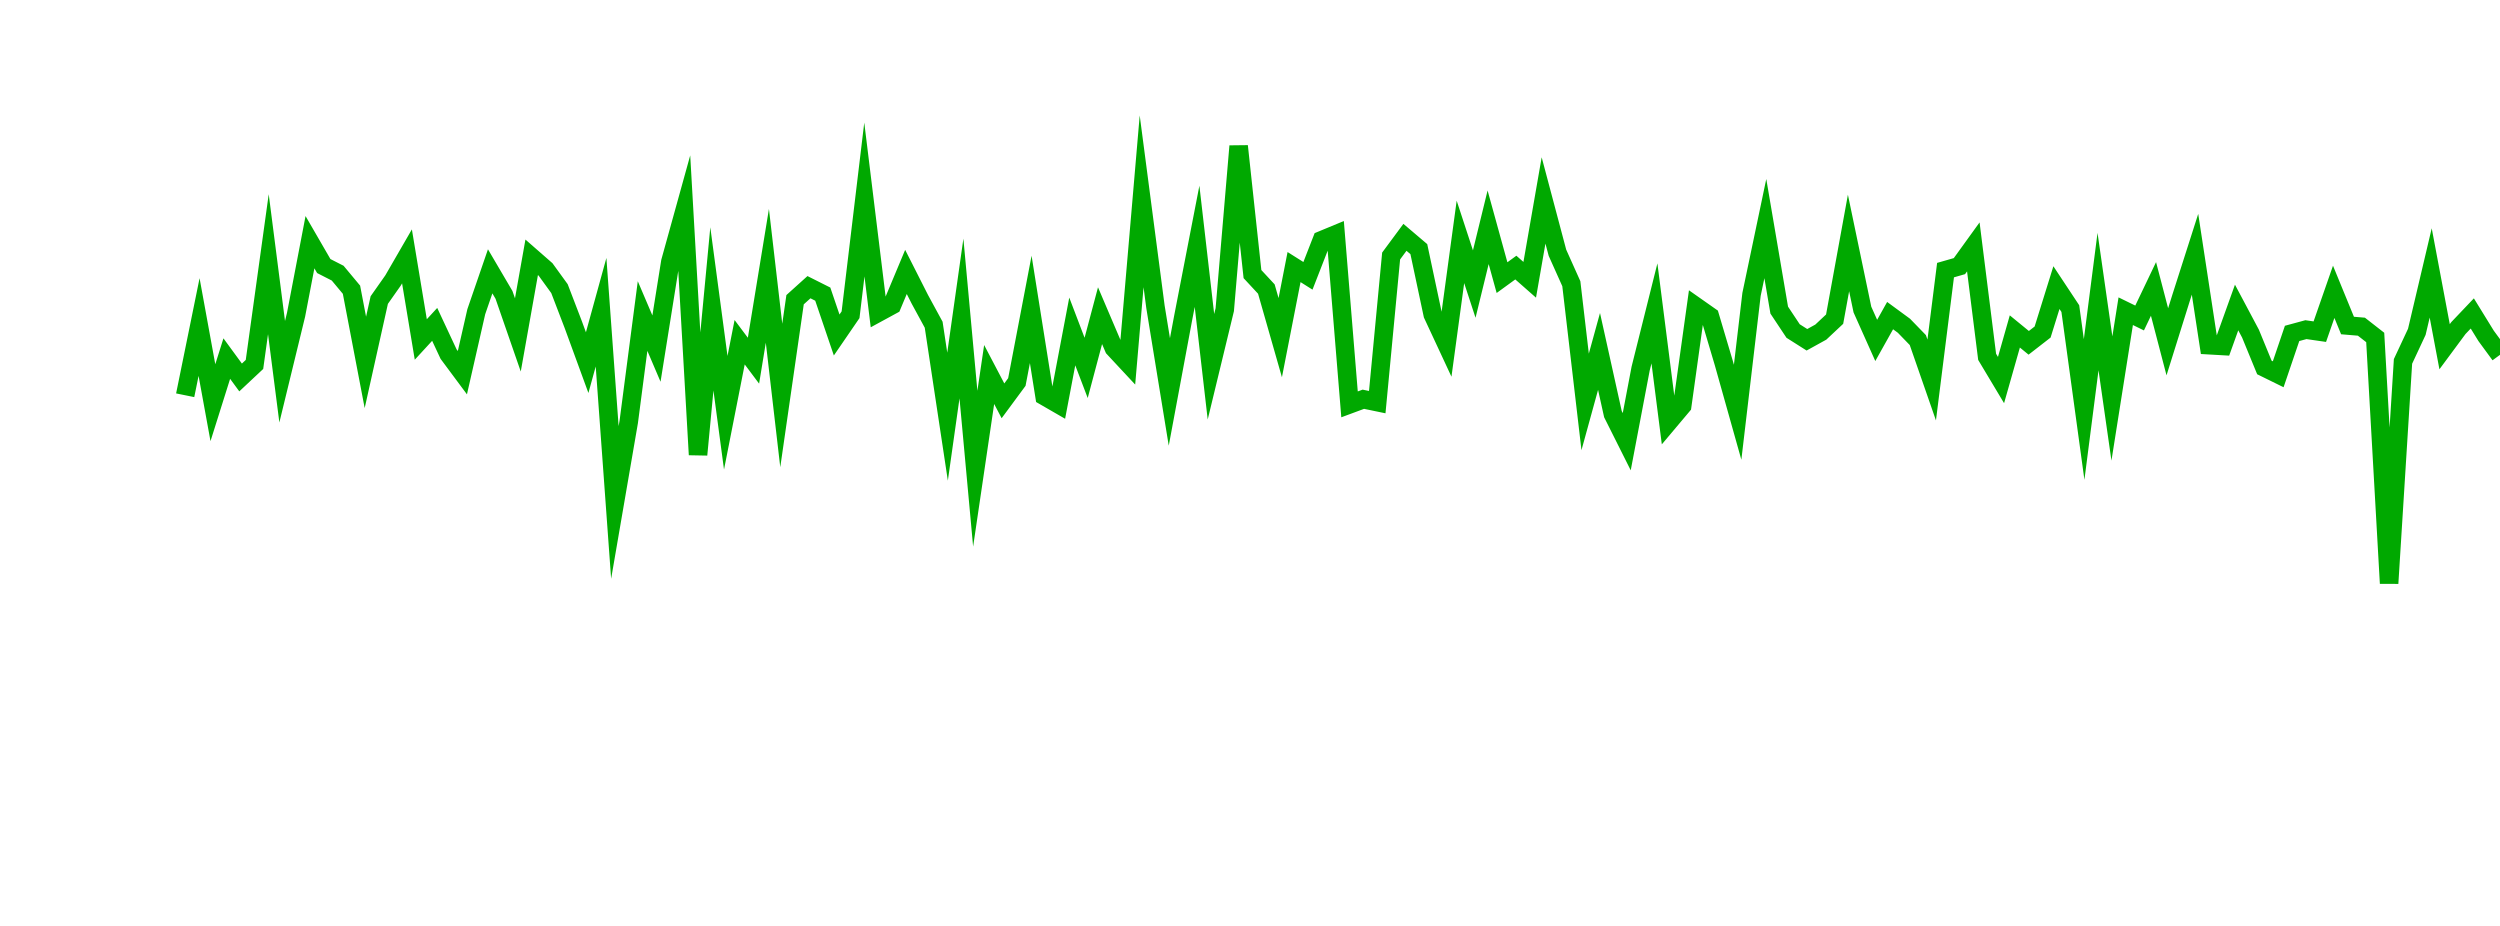 <?xml version="1.0" encoding="UTF-8"?>
<svg xmlns="http://www.w3.org/2000/svg" xmlns:xlink="http://www.w3.org/1999/xlink" width="135pt" height="50pt" viewBox="0 0 135 50" version="1.1">
<defs>
<clipPath id="r14hrTOH0n__clip1">
  <path d="M 9.5 0 L 135 0 L 135 40.5 L 9.5 40.5 Z M 9.5 0 "/>
</clipPath>
</defs>
<g id="surface302120">
<g clip-path="url(#r14hrTOH0n__clip1)" clip-rule="nonzero">
<path style="fill:none;stroke-width:1;stroke-linecap:butt;stroke-linejoin:miter;stroke:rgb(0%,66.275%,0%);stroke-opacity:1;stroke-miterlimit:10;" d="M 10 21.344 L 10.75 17.66 L 11.496 21.746 L 12.246 19.363 L 12.992 20.383 L 13.742 19.68 L 14.492 14.266 L 15.238 20.074 L 15.988 16.992 L 16.738 13.078 L 17.484 14.367 L 18.234 14.75 L 18.98 15.645 L 19.73 19.57 L 20.48 16.203 L 21.227 15.141 L 21.977 13.844 L 22.723 18.332 L 23.473 17.516 L 24.223 19.121 L 24.969 20.125 L 25.719 16.832 L 26.469 14.652 L 27.215 15.922 L 27.965 18.086 L 28.711 13.895 L 29.461 14.551 L 30.211 15.586 L 30.957 17.531 L 31.707 19.582 L 32.457 16.859 L 33.203 27.133 L 33.953 22.777 L 34.699 17.066 L 35.449 18.824 L 36.199 14.133 L 36.945 11.441 L 37.695 24.555 L 38.441 16.68 L 39.191 22.289 L 39.941 18.48 L 40.688 19.477 L 41.438 14.895 L 42.188 21.355 L 42.934 16.184 L 43.684 15.508 L 44.43 15.883 L 45.18 18.09 L 45.93 16.996 L 46.676 10.773 L 47.426 16.883 L 48.172 16.477 L 48.922 14.684 L 49.672 16.164 L 50.418 17.535 L 51.168 22.5 L 51.918 17.199 L 52.664 25.309 L 53.414 20.223 L 54.16 21.645 L 54.91 20.629 L 55.66 16.707 L 56.406 21.395 L 57.156 21.828 L 57.902 17.898 L 58.652 19.867 L 59.402 17.047 L 60.148 18.797 L 60.898 19.602 L 61.648 10.871 L 62.395 16.57 L 63.145 21.164 L 63.891 17.164 L 64.641 13.301 L 65.391 19.805 L 66.137 16.723 L 66.887 7.891 L 67.633 14.801 L 68.383 15.609 L 69.133 18.234 L 69.879 14.422 L 70.629 14.895 L 71.379 12.969 L 72.125 12.66 L 72.875 21.836 L 73.621 21.559 L 74.371 21.715 L 75.121 13.824 L 75.867 12.816 L 76.617 13.453 L 77.367 16.984 L 78.113 18.586 L 78.863 13.062 L 79.609 15.34 L 80.359 12.273 L 81.109 14.992 L 81.855 14.449 L 82.605 15.109 L 83.352 10.824 L 84.102 13.648 L 84.852 15.32 L 85.598 21.703 L 86.348 18.977 L 87.098 22.363 L 87.844 23.852 L 88.594 19.906 L 89.34 16.922 L 90.09 22.801 L 90.84 21.91 L 91.586 16.555 L 92.336 17.082 L 93.082 19.594 L 93.832 22.262 L 94.582 15.898 L 95.328 12.344 L 96.078 16.746 L 96.828 17.875 L 97.574 18.348 L 98.324 17.934 L 99.07 17.234 L 99.82 13.121 L 100.57 16.715 L 101.316 18.383 L 102.066 17.043 L 102.812 17.59 L 103.562 18.363 L 104.312 20.52 L 105.059 14.586 L 105.809 14.371 L 106.559 13.332 L 107.305 19.27 L 108.055 20.523 L 108.801 17.898 L 109.551 18.512 L 110.301 17.93 L 111.047 15.531 L 111.797 16.664 L 112.543 22.113 L 113.293 16.285 L 114.043 21.52 L 114.789 16.805 L 115.539 17.172 L 116.289 15.602 L 117.035 18.457 L 117.785 16.062 L 118.531 13.73 L 119.281 18.641 L 120.031 18.684 L 120.777 16.605 L 121.527 18.016 L 122.277 19.844 L 123.023 20.211 L 123.773 18.004 L 124.52 17.801 L 125.27 17.91 L 126.02 15.758 L 126.766 17.578 L 127.516 17.641 L 128.262 18.223 L 129.012 31.5 L 129.762 19.516 L 130.508 17.918 L 131.258 14.738 L 132.008 18.723 L 132.754 17.715 L 133.504 16.926 L 134.25 18.137 L 135 19.16 "/>
</g>
</g>
</svg>
